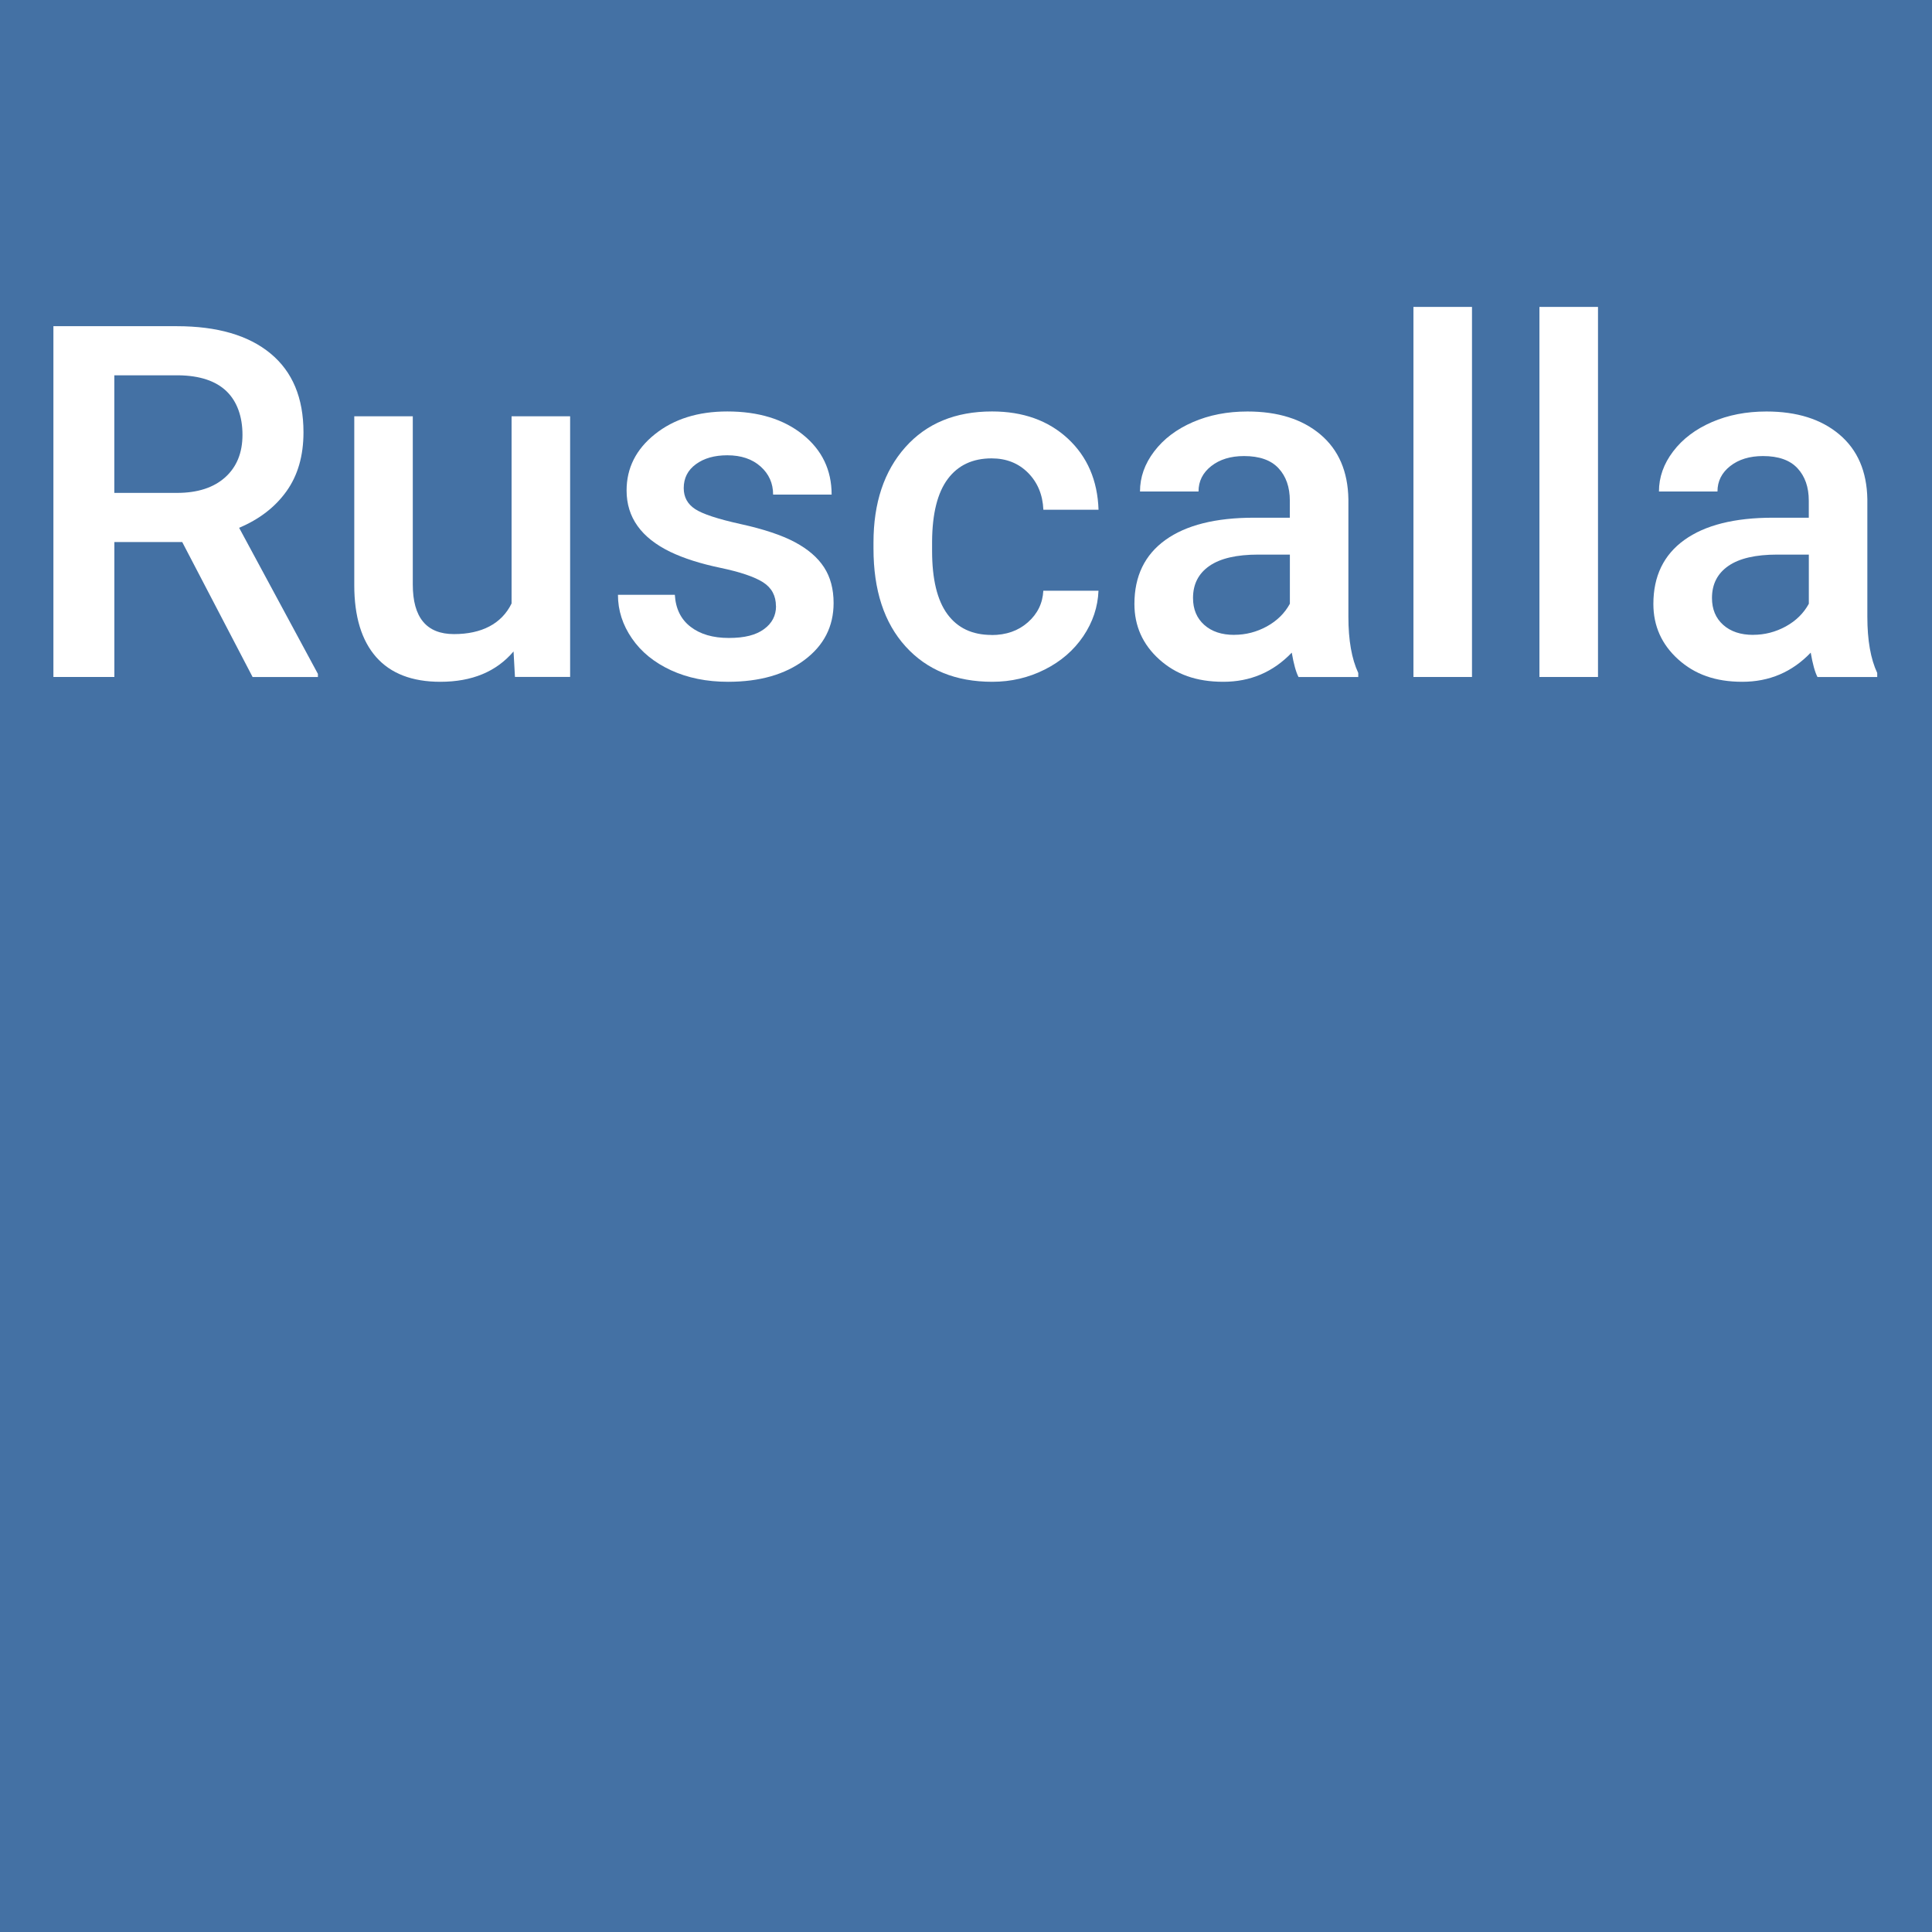 <?xml version="1.0" encoding="UTF-8"?>
<svg id="Livello_2" xmlns="http://www.w3.org/2000/svg" version="1.1" viewBox="0 0 450.02 450.02">
  <!-- Generator: Adobe Illustrator 29.0.0, SVG Export Plug-In . SVG Version: 2.1.0 Build 186)  -->
  <defs>
    <style>
      .st0 {
        fill: #4471a4;
      }

      .st1 {
        fill: #fff;
      }
    </style>
  </defs>
  <rect class="st0" width="450.02" height="450.02"/>
  <g>
    <path class="st1" d="M42.46,126.26h-15.82v31.43h-14.2v-81.71h28.73c9.43,0,16.71,2.12,21.83,6.35,5.13,4.23,7.69,10.36,7.69,18.37,0,5.47-1.32,10.04-3.96,13.73-2.64,3.69-6.31,6.52-11.03,8.51l18.35,34.03v.73h-15.21l-16.39-31.43ZM26.63,114.81h14.59c4.79,0,8.53-1.21,11.22-3.62,2.69-2.41,4.04-5.71,4.04-9.91s-1.24-7.76-3.73-10.16c-2.49-2.39-6.2-3.63-11.14-3.7h-14.98v27.39Z"/>
    <path class="st1" d="M119.62,151.74c-4.01,4.72-9.69,7.07-17.06,7.07-6.58,0-11.57-1.93-14.96-5.78-3.38-3.85-5.08-9.43-5.08-16.72v-39.34h13.63v39.17c0,7.71,3.2,11.56,9.6,11.56s11.09-2.38,13.41-7.13v-43.61h13.64v60.72h-12.85l-.33-5.95Z"/>
    <path class="st1" d="M180.74,141.19c0-2.43-1-4.28-3-5.56-2-1.27-5.32-2.4-9.96-3.37-4.64-.97-8.51-2.21-11.62-3.7-6.81-3.29-10.21-8.06-10.21-14.31,0-5.24,2.21-9.62,6.62-13.13,4.41-3.52,10.03-5.28,16.84-5.28,7.26,0,13.12,1.8,17.59,5.39,4.47,3.59,6.71,8.25,6.71,13.97h-13.63c0-2.62-.97-4.8-2.92-6.54s-4.53-2.61-7.75-2.61c-2.99,0-5.43.69-7.32,2.08-1.89,1.38-2.83,3.24-2.83,5.56,0,2.1.88,3.72,2.64,4.88s5.31,2.33,10.66,3.51c5.35,1.18,9.55,2.58,12.6,4.21,3.05,1.63,5.31,3.58,6.79,5.86,1.48,2.28,2.22,5.05,2.22,8.31,0,5.46-2.26,9.89-6.79,13.27-4.53,3.39-10.46,5.08-17.79,5.08-4.98,0-9.41-.9-13.3-2.69-3.89-1.8-6.93-4.26-9.09-7.41-2.17-3.14-3.26-6.53-3.26-10.16h13.25c.19,3.22,1.4,5.7,3.65,7.44s5.22,2.61,8.92,2.61,6.32-.68,8.19-2.05c1.87-1.36,2.81-3.15,2.81-5.36Z"/>
    <path class="st1" d="M230.96,147.92c3.41,0,6.23-.99,8.47-2.97s3.44-4.43,3.59-7.35h12.85c-.15,3.78-1.33,7.31-3.53,10.58-2.21,3.27-5.2,5.87-8.98,7.77-3.78,1.91-7.86,2.86-12.24,2.86-8.49,0-15.23-2.75-20.2-8.25-4.98-5.5-7.46-13.09-7.46-22.78v-1.4c0-9.24,2.47-16.64,7.41-22.2,4.94-5.56,11.68-8.34,20.2-8.34,7.22,0,13.1,2.11,17.65,6.31,4.54,4.21,6.93,9.74,7.16,16.58h-12.85c-.15-3.48-1.34-6.34-3.56-8.59-2.23-2.24-5.06-3.37-8.5-3.37-4.41,0-7.82,1.6-10.21,4.8s-3.61,8.05-3.65,14.56v2.19c0,6.59,1.19,11.5,3.56,14.73,2.38,3.24,5.81,4.85,10.3,4.85Z"/>
    <path class="st1" d="M302.46,157.69c-.6-1.16-1.12-3.05-1.57-5.67-4.34,4.53-9.65,6.79-15.94,6.79s-11.07-1.74-14.93-5.22c-3.85-3.48-5.78-7.78-5.78-12.91,0-6.47,2.4-11.44,7.21-14.9s11.68-5.19,20.63-5.19h8.36v-3.98c0-3.14-.88-5.66-2.64-7.55-1.76-1.89-4.43-2.83-8.03-2.83-3.11,0-5.65.78-7.63,2.33-1.98,1.55-2.97,3.53-2.97,5.92h-13.63c0-3.33,1.1-6.44,3.31-9.34,2.2-2.9,5.21-5.17,9.01-6.82s8.03-2.47,12.71-2.47c7.11,0,12.78,1.79,17,5.36,4.23,3.57,6.4,8.6,6.51,15.07v27.39c0,5.46.77,9.82,2.3,13.08v.95h-13.92ZM287.48,147.87c2.7,0,5.23-.66,7.61-1.96,2.37-1.31,4.16-3.07,5.36-5.28v-11.45h-7.35c-5.05,0-8.85.88-11.39,2.64-2.55,1.76-3.82,4.25-3.82,7.47,0,2.62.87,4.7,2.61,6.26s4.07,2.33,6.99,2.33Z"/>
    <path class="st1" d="M342.87,157.69h-13.64v-86.2h13.64v86.2Z"/>
    <path class="st1" d="M372.22,157.69h-13.64v-86.2h13.64v86.2Z"/>
    <path class="st1" d="M423.34,157.69c-.6-1.16-1.12-3.05-1.57-5.67-4.34,4.53-9.65,6.79-15.94,6.79s-11.07-1.74-14.93-5.22c-3.85-3.48-5.78-7.78-5.78-12.91,0-6.47,2.4-11.44,7.21-14.9s11.68-5.19,20.63-5.19h8.36v-3.98c0-3.14-.88-5.66-2.64-7.55-1.76-1.89-4.43-2.83-8.03-2.83-3.11,0-5.65.78-7.63,2.33-1.98,1.55-2.97,3.53-2.97,5.92h-13.63c0-3.33,1.1-6.44,3.31-9.34,2.2-2.9,5.21-5.17,9.01-6.82s8.03-2.47,12.71-2.47c7.11,0,12.78,1.79,17,5.36,4.23,3.57,6.4,8.6,6.51,15.07v27.39c0,5.46.77,9.82,2.3,13.08v.95h-13.92ZM408.36,147.87c2.7,0,5.23-.66,7.61-1.96,2.37-1.31,4.16-3.07,5.36-5.28v-11.45h-7.35c-5.05,0-8.85.88-11.39,2.64-2.55,1.76-3.82,4.25-3.82,7.47,0,2.62.87,4.7,2.61,6.26s4.07,2.33,6.99,2.33Z"/>
  </g>
  <rect class="st0" x="788.54" y="-53.35" width="120" height="120"/>
  <g>
    <path class="st1" d="M799.86-19.69h-4.22v8.38h-3.79v-21.79h7.66c2.51,0,4.45.56,5.82,1.69,1.37,1.13,2.05,2.76,2.05,4.9,0,1.46-.35,2.68-1.06,3.66-.7.98-1.68,1.74-2.94,2.27l4.89,9.07v.19h-4.05l-4.37-8.38ZM795.64-22.74h3.89c1.28,0,2.27-.32,2.99-.96.72-.64,1.08-1.52,1.08-2.64s-.33-2.07-1-2.71c-.66-.64-1.65-.97-2.97-.99h-4v7.3Z"/>
    <path class="st1" d="M820.44-12.89c-1.07,1.26-2.58,1.89-4.55,1.89-1.76,0-3.08-.51-3.99-1.54-.9-1.03-1.35-2.51-1.35-4.46v-10.49h3.64v10.45c0,2.06.85,3.08,2.56,3.08s2.96-.63,3.58-1.9v-11.63h3.64V-11.31h-3.43l-.09-1.59Z"/>
    <path class="st1" d="M836.73-15.7c0-.65-.27-1.14-.8-1.48-.53-.34-1.42-.64-2.66-.9-1.24-.26-2.27-.59-3.1-.99-1.82-.88-2.72-2.15-2.72-3.82,0-1.4.59-2.56,1.77-3.5,1.18-.94,2.67-1.41,4.49-1.41,1.94,0,3.5.48,4.69,1.44,1.19.96,1.79,2.2,1.79,3.73h-3.64c0-.7-.26-1.28-.78-1.74s-1.21-.7-2.07-.7c-.8,0-1.45.19-1.95.55-.5.37-.76.86-.76,1.48,0,.56.23.99.7,1.3s1.42.62,2.84.94c1.43.31,2.55.69,3.36,1.12.81.43,1.42.96,1.81,1.56.39.61.59,1.35.59,2.21,0,1.46-.6,2.64-1.81,3.54-1.21.9-2.79,1.35-4.74,1.35-1.33,0-2.51-.24-3.55-.72-1.04-.48-1.85-1.14-2.42-1.98-.58-.84-.87-1.74-.87-2.71h3.53c.05.86.37,1.52.97,1.98s1.39.7,2.38.7,1.69-.18,2.18-.55c.5-.36.75-.84.75-1.43Z"/>
    <path class="st1" d="M850.13-13.91c.91,0,1.66-.26,2.26-.79s.92-1.18.96-1.96h3.43c-.04,1.01-.35,1.95-.94,2.82-.59.87-1.39,1.56-2.39,2.07-1.01.51-2.1.76-3.26.76-2.26,0-4.06-.73-5.39-2.2-1.33-1.47-1.99-3.49-1.99-6.08v-.37c0-2.46.66-4.44,1.97-5.92,1.32-1.48,3.11-2.22,5.39-2.22,1.92,0,3.49.56,4.71,1.68,1.21,1.12,1.85,2.6,1.91,4.42h-3.43c-.04-.93-.36-1.69-.95-2.29-.59-.6-1.35-.9-2.27-.9-1.18,0-2.08.43-2.72,1.28s-.96,2.15-.97,3.88v.58c0,1.76.32,3.07.95,3.93.63.86,1.55,1.29,2.75,1.29Z"/>
    <path class="st1" d="M869.19-11.31c-.16-.31-.3-.81-.42-1.51-1.16,1.21-2.57,1.81-4.25,1.81s-2.95-.46-3.98-1.39c-1.03-.93-1.54-2.08-1.54-3.44,0-1.73.64-3.05,1.92-3.97s3.12-1.38,5.5-1.38h2.23v-1.06c0-.84-.23-1.51-.7-2.01-.47-.5-1.18-.76-2.14-.76-.83,0-1.51.21-2.04.62-.53.41-.79.94-.79,1.58h-3.64c0-.89.29-1.72.88-2.49.59-.77,1.39-1.38,2.4-1.82s2.14-.66,3.39-.66c1.9,0,3.41.48,4.53,1.43,1.13.95,1.71,2.29,1.74,4.02v7.3c0,1.46.2,2.62.61,3.49v.25h-3.71ZM865.19-13.92c.72,0,1.39-.17,2.03-.52.63-.35,1.11-.82,1.43-1.41v-3.05h-1.96c-1.35,0-2.36.23-3.04.7-.68.47-1.02,1.13-1.02,1.99,0,.7.23,1.25.7,1.67s1.08.62,1.86.62Z"/>
    <path class="st1" d="M879.97-11.31h-3.64v-22.99h3.64V-11.31Z"/>
    <path class="st1" d="M887.79-11.31h-3.64v-22.99h3.64V-11.31Z"/>
    <path class="st1" d="M901.42-11.31c-.16-.31-.3-.81-.42-1.51-1.16,1.21-2.57,1.81-4.25,1.81s-2.95-.46-3.98-1.39c-1.03-.93-1.54-2.08-1.54-3.44,0-1.73.64-3.05,1.92-3.97s3.12-1.38,5.5-1.38h2.23v-1.06c0-.84-.23-1.51-.7-2.01-.47-.5-1.18-.76-2.14-.76-.83,0-1.51.21-2.04.62-.53.41-.79.94-.79,1.58h-3.64c0-.89.29-1.72.88-2.49.59-.77,1.39-1.38,2.4-1.82s2.14-.66,3.39-.66c1.9,0,3.41.48,4.53,1.43,1.13.95,1.71,2.29,1.74,4.02v7.3c0,1.46.2,2.62.61,3.49v.25h-3.71ZM897.43-13.92c.72,0,1.39-.17,2.03-.52.63-.35,1.11-.82,1.43-1.41v-3.05h-1.96c-1.35,0-2.36.23-3.04.7-.68.47-1.02,1.13-1.02,1.99,0,.7.23,1.25.7,1.67s1.08.62,1.86.62Z"/>
  </g>
</svg>